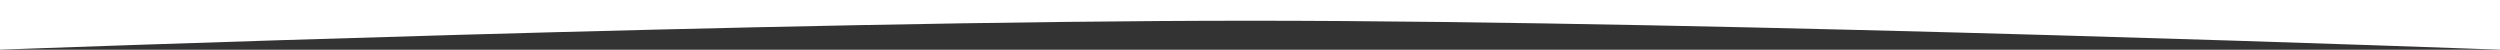 <?xml version="1.0" encoding="UTF-8"?><svg id="Layer_1" xmlns="http://www.w3.org/2000/svg" width="1920" height="38.184" viewBox="0 0 1920 38.184"><rect x="0" y="0" width="1920" height="38.184" fill="#333333" stroke="none"/><defs><style>.cls-1{fill:#fff;}</style></defs><path class="cls-1" d="m0,0v38.165c19.17-.716,599.046-22.252,960-22.252,367.058,0,960,22.27,960,22.27V0H0Z"/></svg>